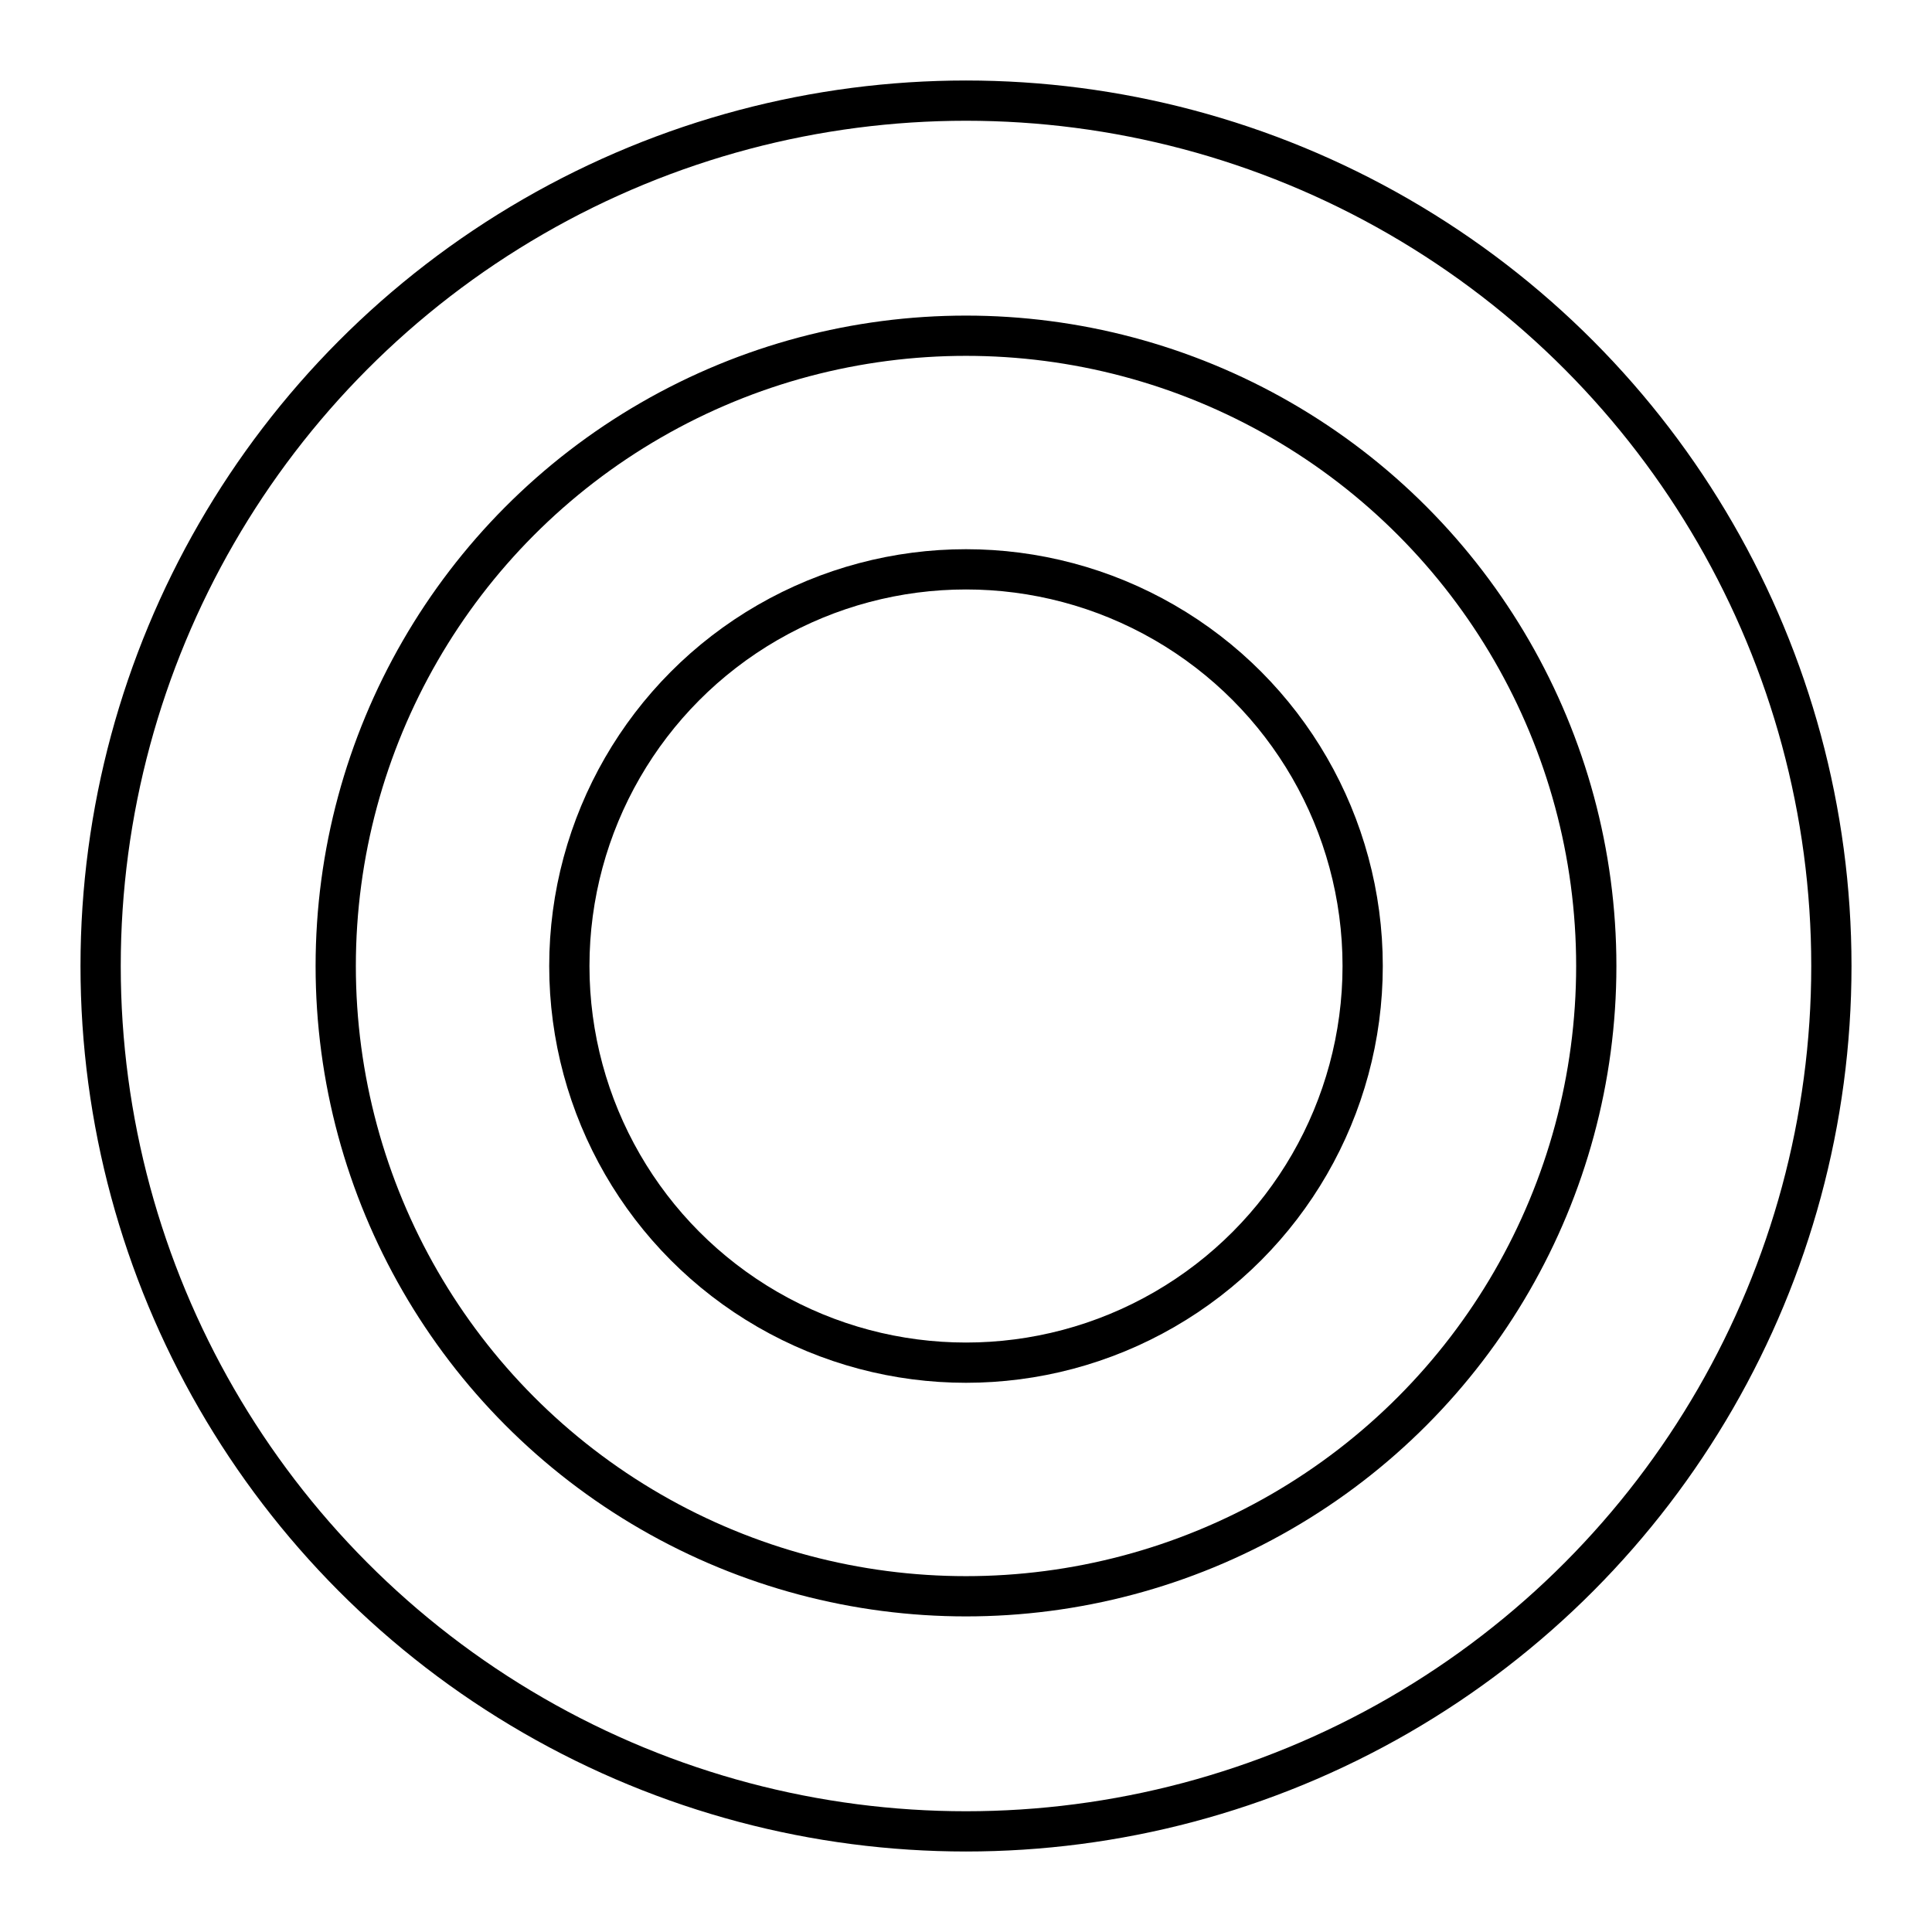 <?xml version="1.0" encoding="utf-8"?>
<!-- Generator: www.svgicons.com -->
<svg xmlns="http://www.w3.org/2000/svg" width="800" height="800" viewBox="0 0 48 48">
<circle cx="24" cy="24" r="21.5" fill="none" stroke="currentColor" stroke-linecap="round" stroke-linejoin="round"/><circle cx="24" cy="24" r="15.659" fill="none" stroke="currentColor" stroke-linecap="round" stroke-linejoin="round"/><circle cx="24" cy="24" r="9.855" fill="none" stroke="currentColor" stroke-linecap="round" stroke-linejoin="round"/>
</svg>